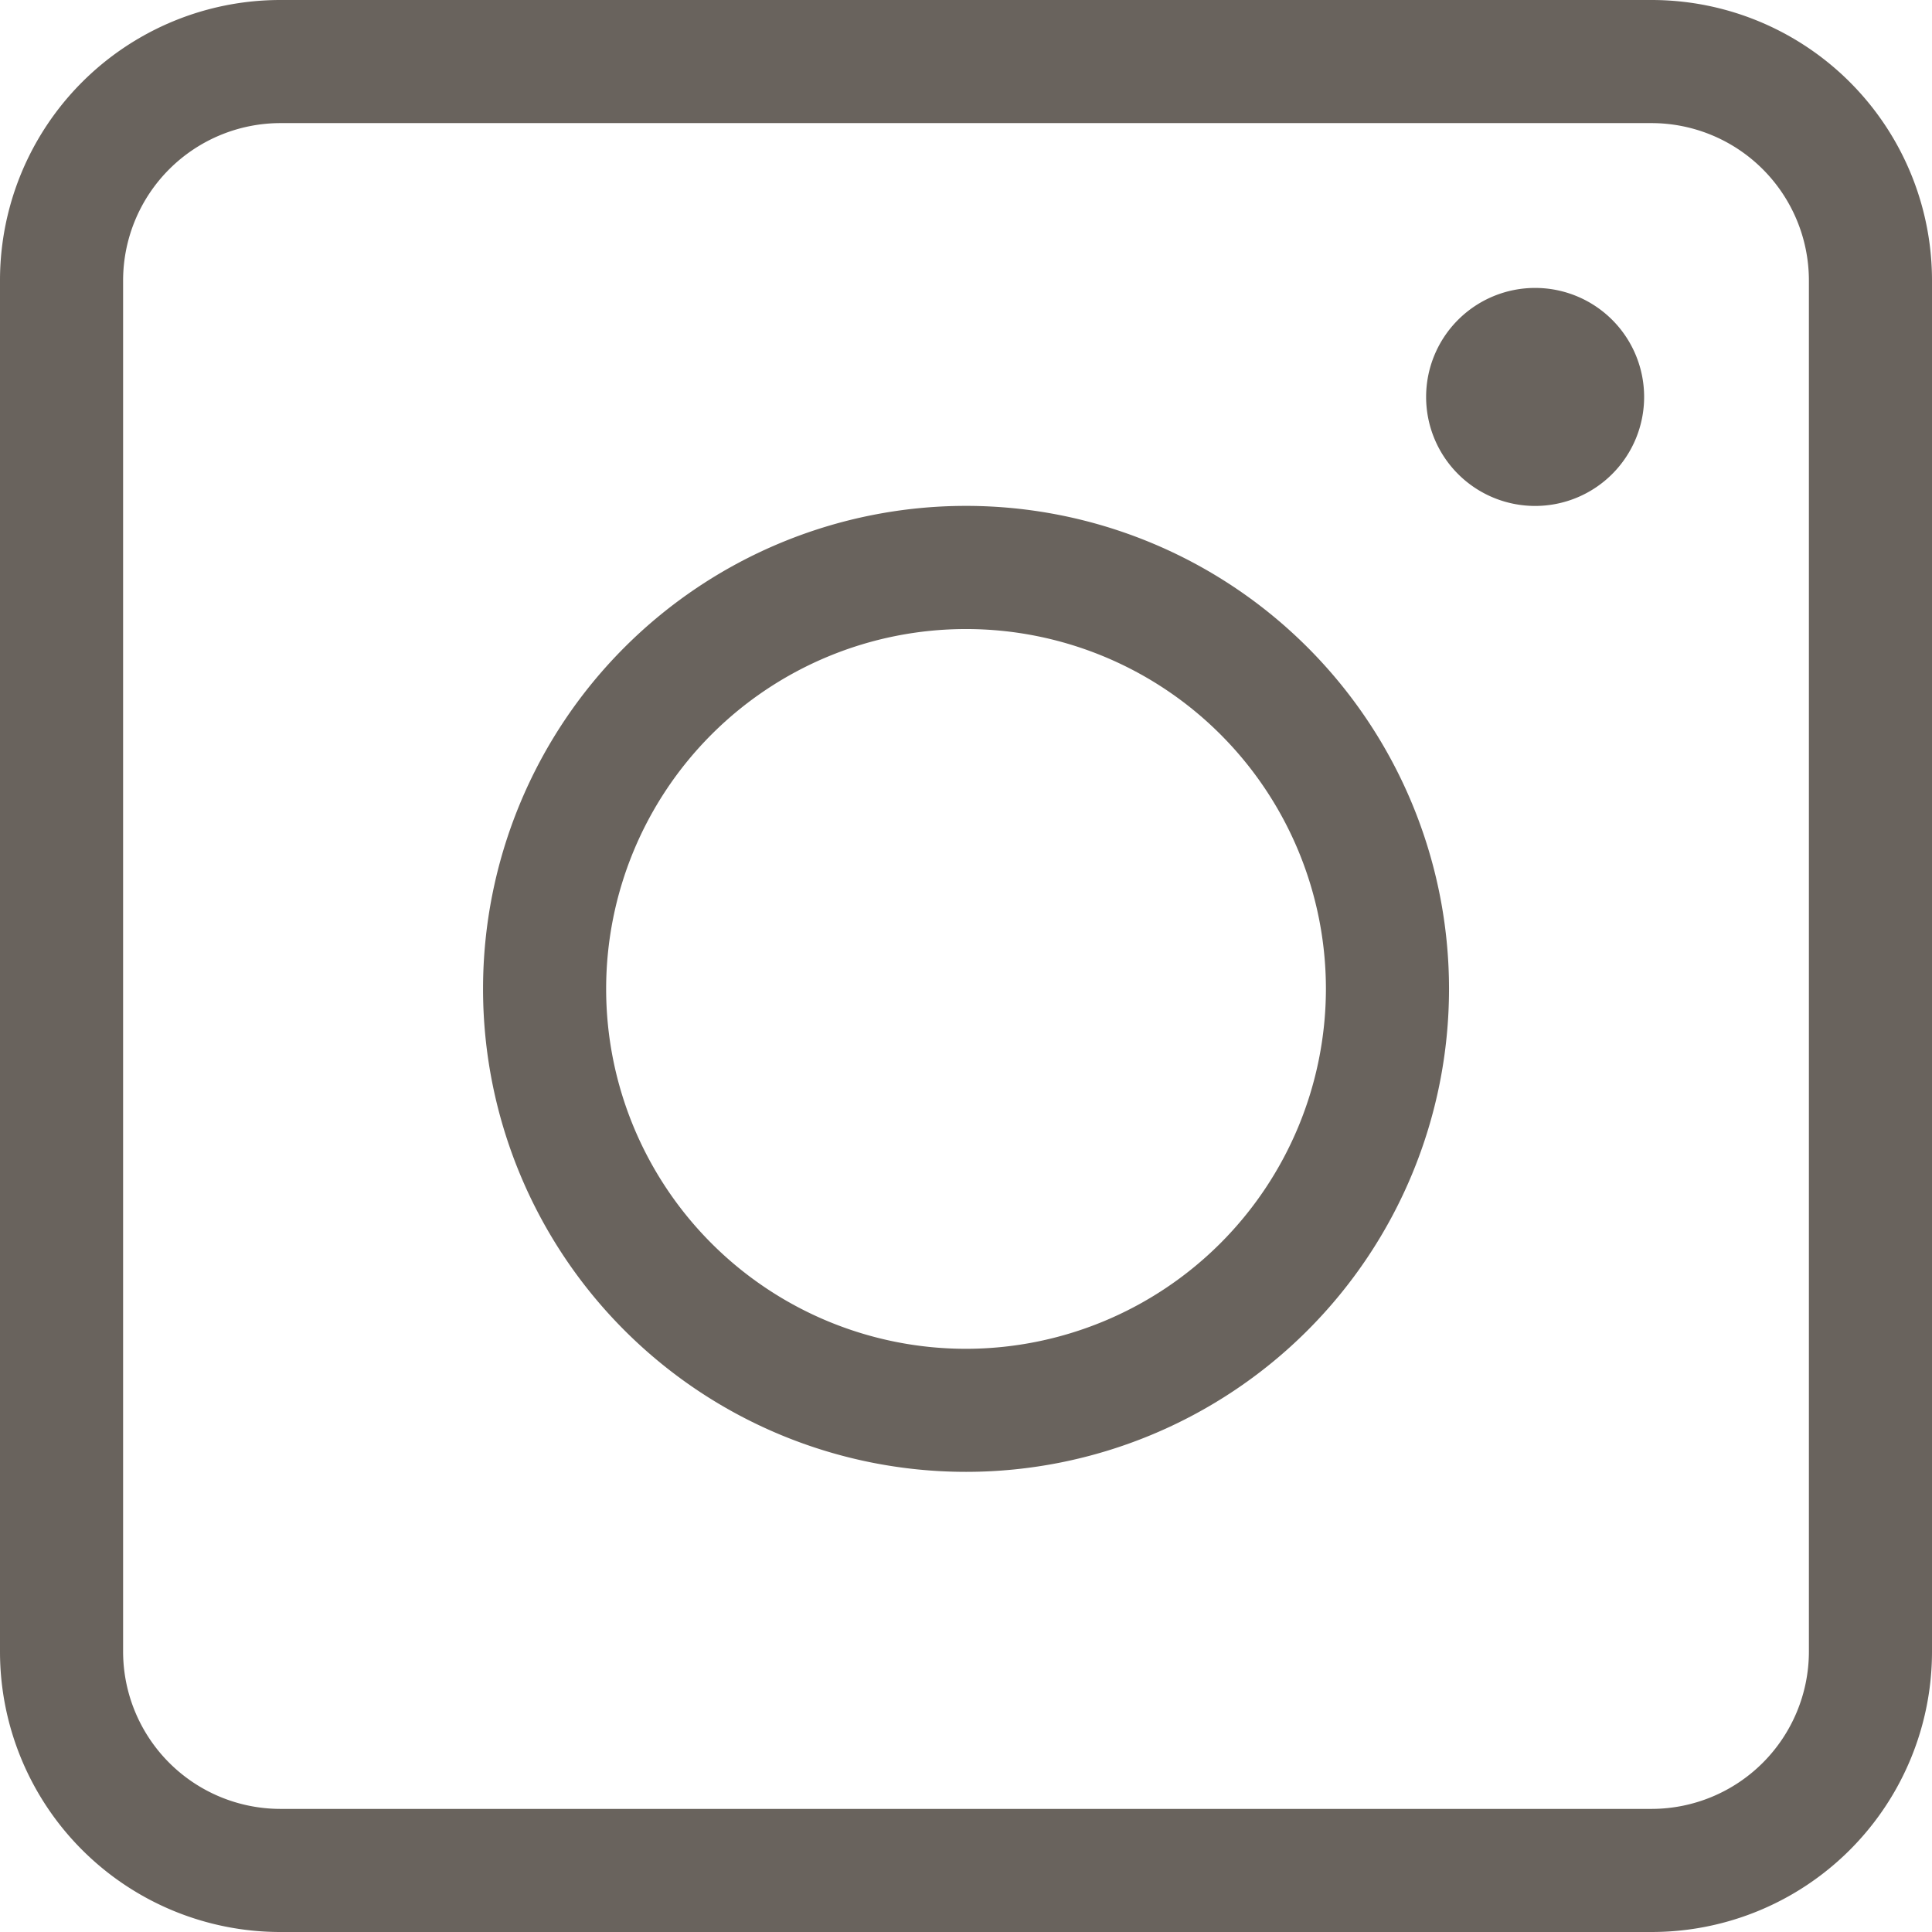 <svg xmlns="http://www.w3.org/2000/svg" xmlns:xlink="http://www.w3.org/1999/xlink" width="31.389" height="31.389" viewBox="0 0 31.389 31.389">
  <defs>
    <clipPath id="clip-path">
      <rect id="矩形_5" data-name="矩形 5" width="31.389" height="31.389" transform="translate(0 0)" fill="#69635d"/>
    </clipPath>
  </defs>
  <g id="组_8" data-name="组 8" transform="translate(0 0)">
    <g id="组_7" data-name="组 7" clip-path="url(#clip-path)">
      <path id="路径_34" data-name="路径 34" d="M26.833,0H4.555A4.555,4.555,0,0,0,0,4.556V26.834a4.555,4.555,0,0,0,4.555,4.555H26.833a4.555,4.555,0,0,0,4.556-4.555V4.556A4.556,4.556,0,0,0,26.833,0m2.556,26.834a2.558,2.558,0,0,1-2.556,2.555H4.555A2.558,2.558,0,0,1,2,26.834V4.556A2.559,2.559,0,0,1,4.555,2H26.833a2.559,2.559,0,0,1,2.556,2.556Z" fill="#69635d"/>
      <path id="路径_35" data-name="路径 35" d="M15.695,8.219a7.847,7.847,0,1,0,7.847,7.848,7.848,7.848,0,0,0-7.847-7.848m0,13.695a5.847,5.847,0,1,1,5.847-5.847,5.854,5.854,0,0,1-5.847,5.847" fill="#69635d"/>
      <path id="路径_36" data-name="路径 36" d="M24.941,4.678a1.771,1.771,0,1,0,1.771,1.771,1.771,1.771,0,0,0-1.771-1.771" fill="#69635d"/>
    </g>
  </g>
</svg>
